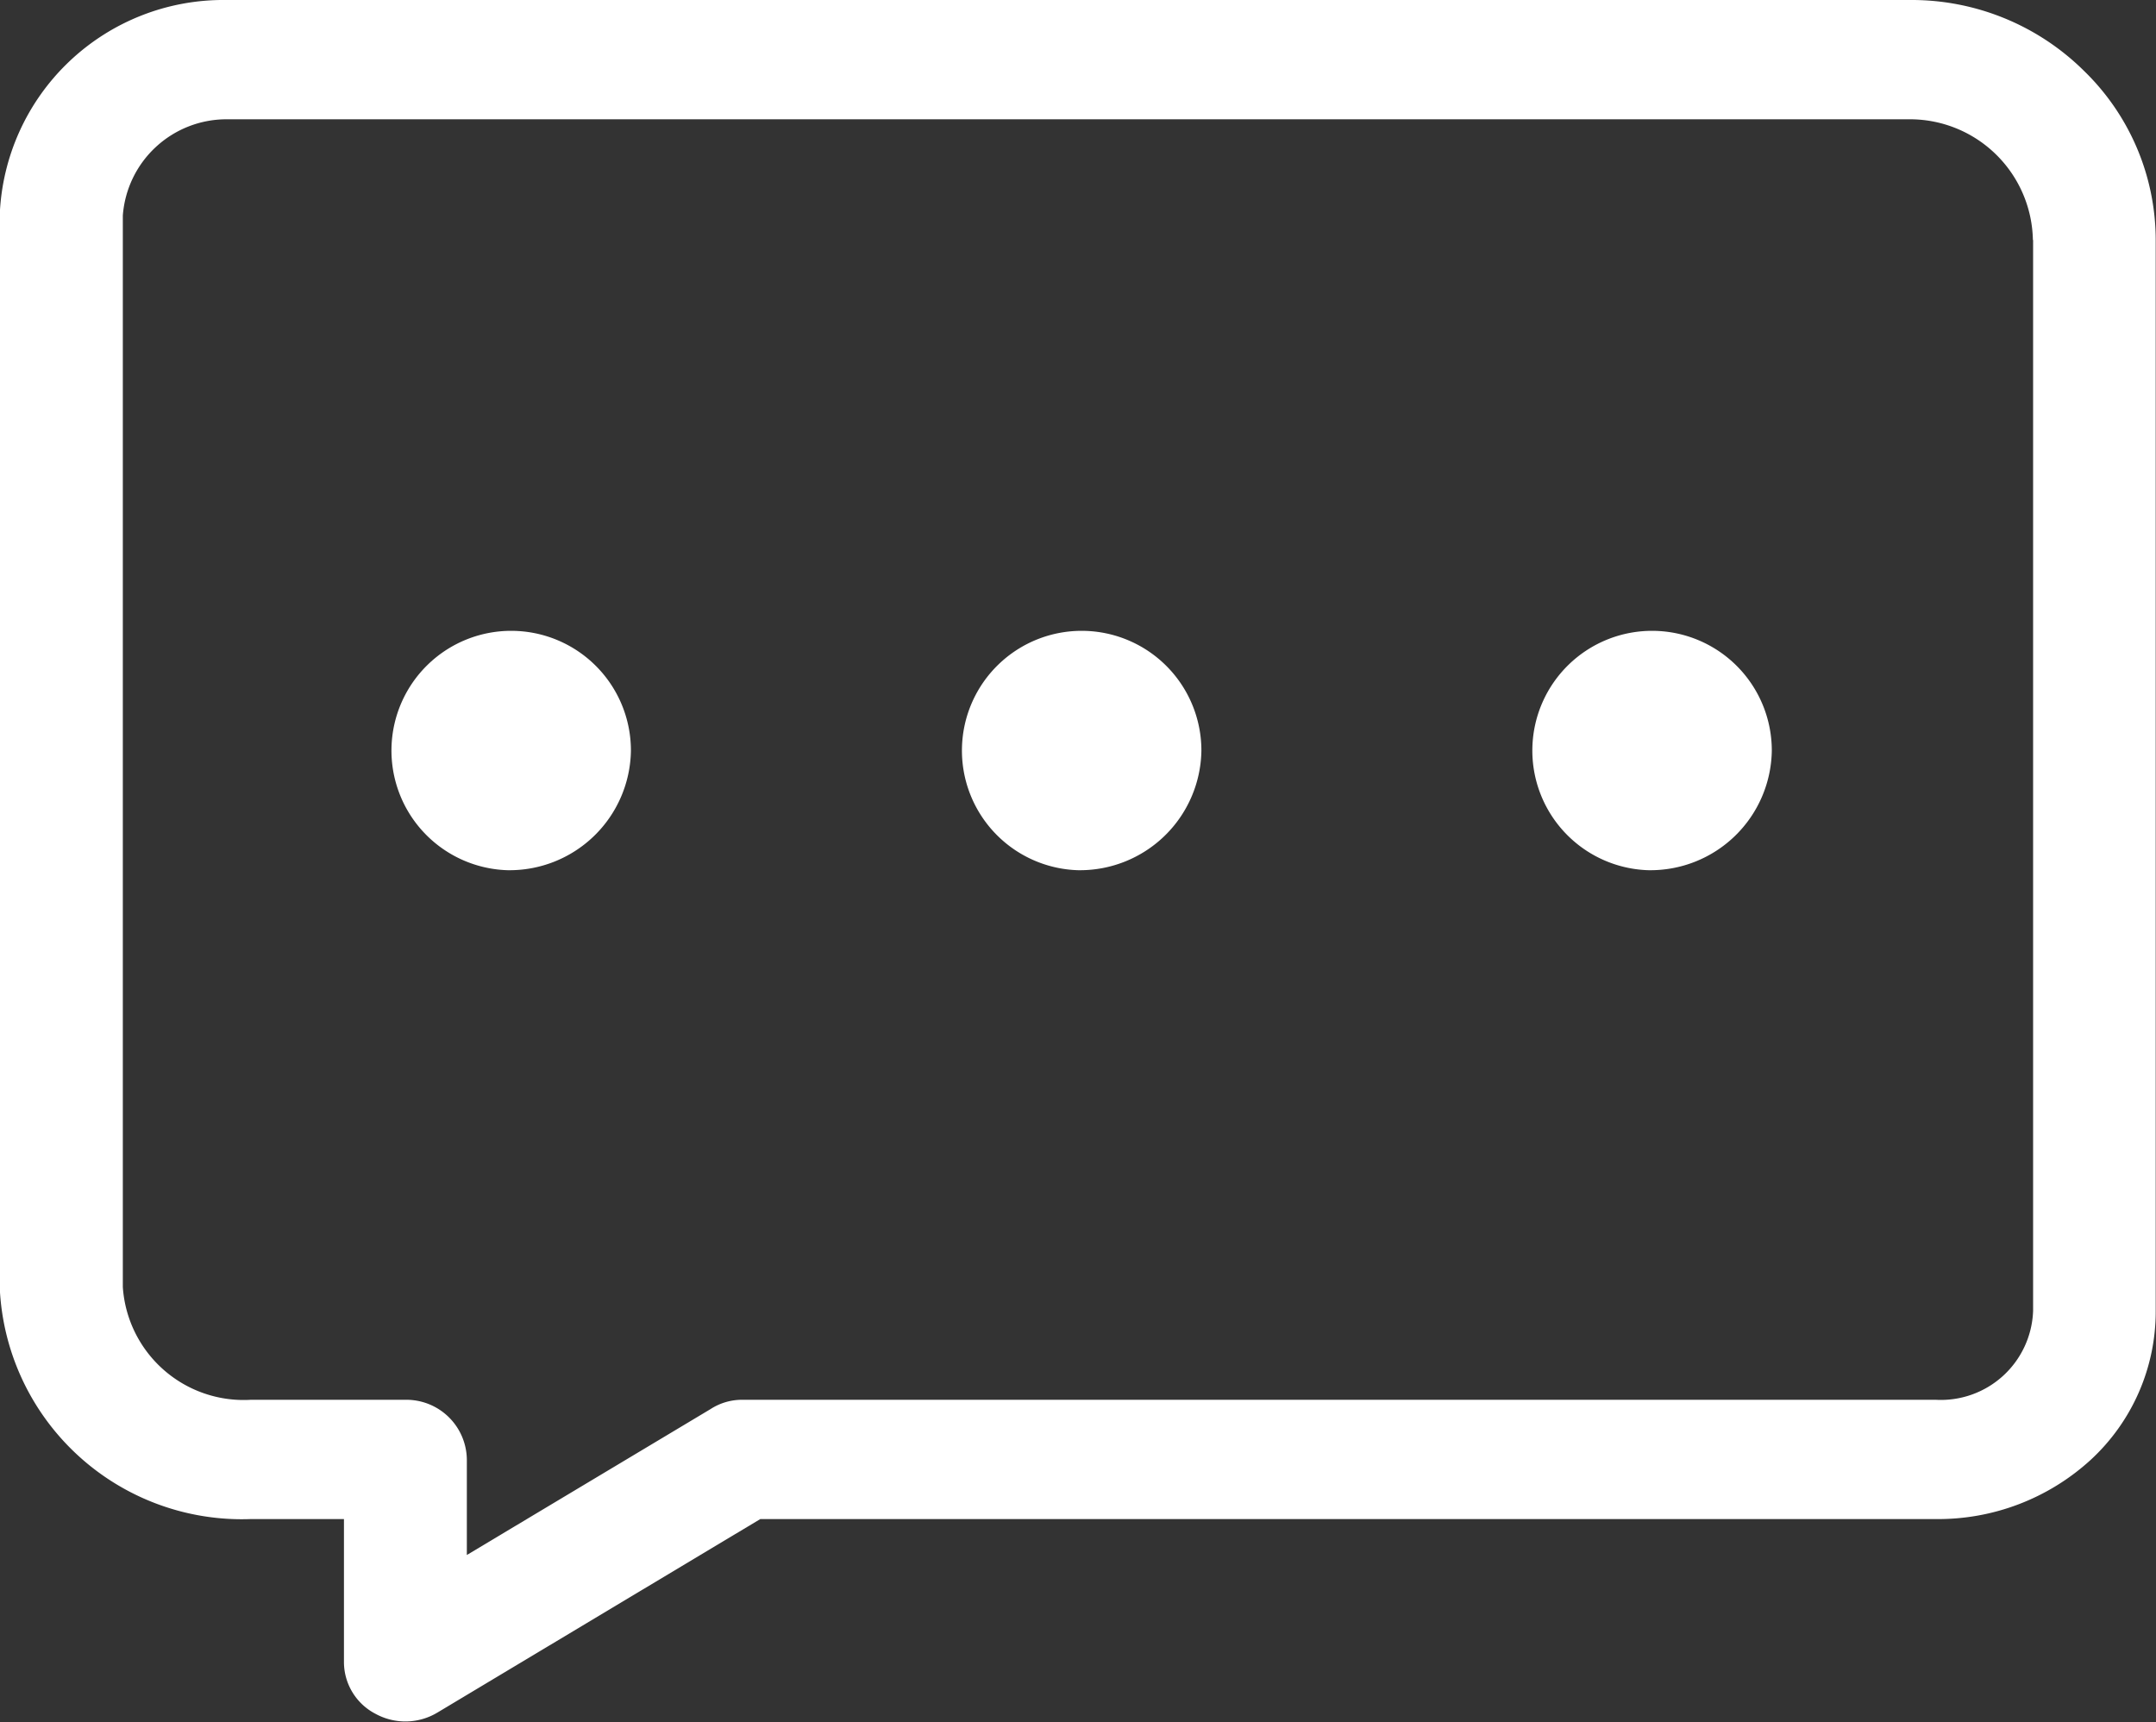 <svg xmlns="http://www.w3.org/2000/svg" width="30" height="23.97" viewBox="0 0 30 23.97">
  <rect x="0" y="0" width="30" height="23.97" fill="#333333" stroke="none"/>
  <defs>
    <style>
      .cls-1 {
        fill: #fff;
        fill-rule: evenodd;
      }
    </style>
  </defs>
  <path id="形状_20" data-name="形状 20" class="cls-1" d="M414.087,1548.32a3.146,3.146,0,0,1-2.15.82H395.579l-4.488,2.69a0.865,0.865,0,0,1-.866.02,0.812,0.812,0,0,1-.439-0.72v-1.99h-1.3a3.372,3.372,0,0,1-3.49-3.23V1531a3.114,3.114,0,0,1,3.146-3h23.447a3.407,3.407,0,0,1,2.413.99,3.284,3.284,0,0,1,.994,2.35v14.9A2.808,2.808,0,0,1,414.087,1548.32Zm-0.8-16.98a1.712,1.712,0,0,0-1.7-1.68H388.146a1.447,1.447,0,0,0-1.437,1.34v14.91a1.685,1.685,0,0,0,1.781,1.57h2.151a0.842,0.842,0,0,1,.855.83v1.33l3.39-2.03a0.805,0.805,0,0,1,.45-0.13h16.6a1.284,1.284,0,0,0,1.354-1.24v-14.9Zm-5.354,8.77a1.666,1.666,0,1,1,1.721-1.66A1.689,1.689,0,0,1,407.937,1540.11Zm-7.937,0a1.666,1.666,0,1,1,1.721-1.66A1.69,1.69,0,0,1,400,1540.11Zm-7.937,0a1.666,1.666,0,1,1,1.72-1.66A1.689,1.689,0,0,1,392.063,1540.11Z" transform="translate(-385 -1528)"/>
</svg>
